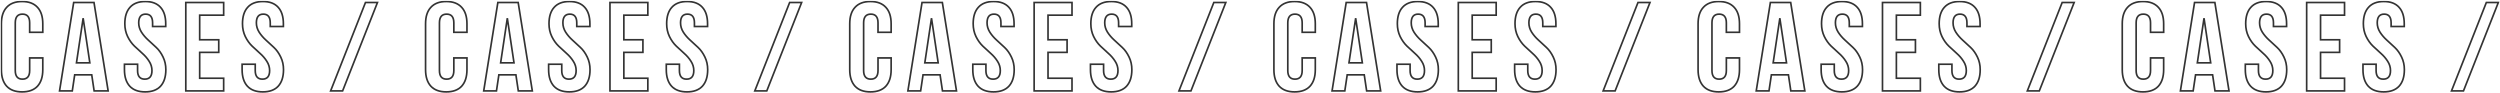 <?xml version="1.0" encoding="UTF-8"?> <svg xmlns="http://www.w3.org/2000/svg" width="2971" height="111" viewBox="0 0 2971 111" fill="none"><mask id="path-1-outside-1_7832_1372" maskUnits="userSpaceOnUse" x="0.65" y="0.8" width="2970" height="110" fill="black"><rect fill="white" x="0.65" y="0.8" width="2970" height="110"></rect><path d="M35.25 68.85H50.85V82.8C50.85 91.3 48.75 97.85 44.55 102.45C40.35 106.95 34.25 109.2 26.25 109.2C18.25 109.2 12.15 106.95 7.95 102.45C3.75 97.85 1.65 91.3 1.65 82.8V28.2C1.65 19.7 3.75 13.2 7.95 8.7C12.15 4.1 18.25 1.8 26.25 1.8C34.25 1.8 40.35 4.1 44.55 8.7C48.75 13.2 50.85 19.7 50.85 28.2V38.4H35.25V27.15C35.25 20.25 32.4 16.8 26.7 16.8C21 16.8 18.15 20.25 18.15 27.15V83.85C18.15 90.65 21 94.05 26.7 94.05C32.4 94.05 35.25 90.65 35.25 83.85V68.85ZM111.711 3L128.511 108H111.861L109.011 88.95H88.761L85.911 108H70.761L87.561 3H111.711ZM98.811 21.6L90.861 74.7H106.761L98.811 21.6ZM148.345 28.2C148.345 19.7 150.395 13.2 154.495 8.7C158.595 4.1 164.645 1.8 172.645 1.8C180.645 1.8 186.695 4.1 190.795 8.7C194.895 13.2 196.945 19.7 196.945 28.2V31.5H181.345V27.15C181.345 20.25 178.595 16.8 173.095 16.8C167.595 16.8 164.845 20.25 164.845 27.15C164.845 31.05 165.945 34.75 168.145 38.25C170.345 41.65 172.995 44.75 176.095 47.55C179.295 50.35 182.495 53.3 185.695 56.4C188.895 59.4 191.595 63.2 193.795 67.8C195.995 72.3 197.095 77.3 197.095 82.8C197.095 91.3 194.995 97.85 190.795 102.45C186.595 106.95 180.495 109.2 172.495 109.2C164.495 109.2 158.395 106.95 154.195 102.45C149.995 97.85 147.895 91.3 147.895 82.8V76.35H163.495V83.85C163.495 90.65 166.345 94.05 172.045 94.05C177.745 94.05 180.595 90.65 180.595 83.85C180.595 79.95 179.495 76.3 177.295 72.9C175.095 69.4 172.395 66.25 169.195 63.45C166.095 60.65 162.945 57.75 159.745 54.75C156.545 51.65 153.845 47.85 151.645 43.35C149.445 38.75 148.345 33.7 148.345 28.2ZM237.299 18V47.25H259.949V62.25H237.299V93H265.799V108H220.799V3H265.799V18H237.299ZM288.173 28.2C288.173 19.7 290.223 13.2 294.323 8.7C298.423 4.1 304.473 1.8 312.473 1.8C320.473 1.8 326.523 4.1 330.623 8.7C334.723 13.2 336.773 19.7 336.773 28.2V31.5H321.173V27.15C321.173 20.25 318.423 16.8 312.923 16.8C307.423 16.8 304.673 20.25 304.673 27.15C304.673 31.05 305.773 34.75 307.973 38.25C310.173 41.65 312.823 44.75 315.923 47.55C319.123 50.35 322.323 53.3 325.523 56.4C328.723 59.4 331.423 63.2 333.623 67.8C335.823 72.3 336.923 77.3 336.923 82.8C336.923 91.3 334.823 97.85 330.623 102.45C326.423 106.95 320.323 109.2 312.323 109.2C304.323 109.2 298.223 106.95 294.023 102.45C289.823 97.85 287.723 91.3 287.723 82.8V76.35H303.323V83.85C303.323 90.65 306.173 94.05 311.873 94.05C317.573 94.05 320.423 90.65 320.423 83.85C320.423 79.95 319.323 76.3 317.123 72.9C314.923 69.4 312.223 66.25 309.023 63.45C305.923 60.65 302.773 57.75 299.573 54.75C296.373 51.65 293.673 47.85 291.473 43.35C289.273 38.75 288.173 33.7 288.173 28.2ZM392.918 108L434.318 3H448.568L407.168 108H392.918ZM539.338 68.85H554.938V82.8C554.938 91.3 552.838 97.85 548.638 102.45C544.438 106.95 538.338 109.2 530.338 109.2C522.338 109.2 516.238 106.95 512.038 102.45C507.838 97.85 505.738 91.3 505.738 82.8V28.2C505.738 19.7 507.838 13.2 512.038 8.7C516.238 4.1 522.338 1.8 530.338 1.8C538.338 1.8 544.438 4.1 548.638 8.7C552.838 13.2 554.938 19.7 554.938 28.2V38.4H539.338V27.15C539.338 20.25 536.488 16.8 530.788 16.8C525.088 16.8 522.238 20.25 522.238 27.15V83.85C522.238 90.65 525.088 94.05 530.788 94.05C536.488 94.05 539.338 90.65 539.338 83.85V68.85ZM615.799 3L632.599 108H615.949L613.099 88.95H592.849L589.999 108H574.849L591.649 3H615.799ZM602.899 21.6L594.949 74.7H610.849L602.899 21.6ZM652.433 28.2C652.433 19.7 654.483 13.2 658.583 8.7C662.683 4.1 668.733 1.8 676.733 1.8C684.733 1.8 690.783 4.1 694.883 8.7C698.983 13.2 701.033 19.7 701.033 28.2V31.5H685.433V27.15C685.433 20.25 682.683 16.8 677.183 16.8C671.683 16.8 668.933 20.25 668.933 27.15C668.933 31.05 670.033 34.75 672.233 38.25C674.433 41.65 677.083 44.75 680.183 47.55C683.383 50.35 686.583 53.3 689.783 56.4C692.983 59.4 695.683 63.2 697.883 67.8C700.083 72.3 701.183 77.3 701.183 82.8C701.183 91.3 699.083 97.85 694.883 102.45C690.683 106.95 684.583 109.2 676.583 109.2C668.583 109.2 662.483 106.95 658.283 102.45C654.083 97.85 651.983 91.3 651.983 82.8V76.35H667.583V83.85C667.583 90.65 670.433 94.05 676.133 94.05C681.833 94.05 684.683 90.65 684.683 83.85C684.683 79.95 683.583 76.3 681.383 72.9C679.183 69.4 676.483 66.25 673.283 63.45C670.183 60.65 667.033 57.75 663.833 54.75C660.633 51.65 657.933 47.85 655.733 43.35C653.533 38.75 652.433 33.7 652.433 28.2ZM741.387 18V47.25H764.037V62.25H741.387V93H769.887V108H724.887V3H769.887V18H741.387ZM792.261 28.2C792.261 19.7 794.311 13.2 798.411 8.7C802.511 4.1 808.561 1.8 816.561 1.8C824.561 1.8 830.611 4.1 834.711 8.7C838.811 13.2 840.861 19.7 840.861 28.2V31.5H825.261V27.15C825.261 20.25 822.511 16.8 817.011 16.8C811.511 16.8 808.761 20.25 808.761 27.15C808.761 31.05 809.861 34.75 812.061 38.25C814.261 41.65 816.911 44.75 820.011 47.55C823.211 50.35 826.411 53.3 829.611 56.4C832.811 59.4 835.511 63.2 837.711 67.8C839.911 72.3 841.011 77.3 841.011 82.8C841.011 91.3 838.911 97.85 834.711 102.45C830.511 106.95 824.411 109.2 816.411 109.2C808.411 109.2 802.311 106.95 798.111 102.45C793.911 97.85 791.811 91.3 791.811 82.8V76.35H807.411V83.85C807.411 90.65 810.261 94.05 815.961 94.05C821.661 94.05 824.511 90.65 824.511 83.85C824.511 79.95 823.411 76.3 821.211 72.9C819.011 69.4 816.311 66.25 813.111 63.45C810.011 60.65 806.861 57.75 803.661 54.75C800.461 51.65 797.761 47.85 795.561 43.35C793.361 38.75 792.261 33.7 792.261 28.2ZM897.006 108L938.406 3H952.656L911.256 108H897.006ZM1043.43 68.85H1059.03V82.8C1059.03 91.3 1056.93 97.85 1052.73 102.45C1048.53 106.95 1042.43 109.2 1034.43 109.2C1026.43 109.2 1020.33 106.95 1016.13 102.45C1011.93 97.85 1009.83 91.3 1009.83 82.8V28.2C1009.83 19.7 1011.93 13.2 1016.13 8.7C1020.33 4.1 1026.43 1.8 1034.43 1.8C1042.43 1.8 1048.53 4.1 1052.73 8.7C1056.93 13.2 1059.03 19.7 1059.03 28.2V38.4H1043.43V27.15C1043.43 20.25 1040.58 16.8 1034.88 16.8C1029.18 16.8 1026.33 20.25 1026.33 27.15V83.85C1026.33 90.65 1029.18 94.05 1034.88 94.05C1040.58 94.05 1043.43 90.65 1043.43 83.85V68.85ZM1119.89 3L1136.69 108H1120.04L1117.19 88.95H1096.94L1094.09 108H1078.94L1095.74 3H1119.89ZM1106.99 21.6L1099.04 74.7H1114.94L1106.99 21.6ZM1156.52 28.2C1156.52 19.7 1158.57 13.2 1162.67 8.7C1166.77 4.1 1172.82 1.8 1180.82 1.8C1188.82 1.8 1194.87 4.1 1198.97 8.7C1203.07 13.2 1205.12 19.7 1205.12 28.2V31.5H1189.52V27.15C1189.52 20.25 1186.77 16.8 1181.27 16.8C1175.77 16.8 1173.02 20.25 1173.02 27.15C1173.02 31.05 1174.12 34.75 1176.32 38.25C1178.52 41.65 1181.17 44.75 1184.27 47.55C1187.47 50.35 1190.67 53.3 1193.87 56.4C1197.07 59.4 1199.77 63.2 1201.97 67.8C1204.17 72.3 1205.27 77.3 1205.27 82.8C1205.27 91.3 1203.17 97.85 1198.97 102.45C1194.77 106.95 1188.67 109.2 1180.67 109.2C1172.67 109.2 1166.57 106.95 1162.37 102.45C1158.17 97.85 1156.07 91.3 1156.07 82.8V76.35H1171.67V83.85C1171.67 90.65 1174.52 94.05 1180.22 94.05C1185.92 94.05 1188.77 90.65 1188.77 83.85C1188.77 79.95 1187.67 76.3 1185.47 72.9C1183.27 69.4 1180.57 66.25 1177.37 63.45C1174.27 60.65 1171.12 57.75 1167.92 54.75C1164.72 51.65 1162.02 47.85 1159.82 43.35C1157.62 38.75 1156.52 33.7 1156.52 28.2ZM1245.47 18V47.25H1268.12V62.25H1245.47V93H1273.97V108H1228.97V3H1273.97V18H1245.47ZM1296.35 28.2C1296.35 19.7 1298.4 13.2 1302.5 8.7C1306.6 4.1 1312.65 1.8 1320.65 1.8C1328.65 1.8 1334.7 4.1 1338.8 8.7C1342.9 13.2 1344.95 19.7 1344.95 28.2V31.5H1329.35V27.15C1329.35 20.25 1326.6 16.8 1321.1 16.8C1315.6 16.8 1312.85 20.25 1312.85 27.15C1312.85 31.05 1313.95 34.75 1316.15 38.25C1318.35 41.65 1321 44.75 1324.1 47.55C1327.3 50.35 1330.5 53.3 1333.7 56.4C1336.9 59.4 1339.6 63.2 1341.8 67.8C1344 72.3 1345.1 77.3 1345.1 82.8C1345.1 91.3 1343 97.85 1338.8 102.45C1334.6 106.95 1328.5 109.2 1320.5 109.2C1312.5 109.2 1306.4 106.95 1302.2 102.45C1298 97.85 1295.9 91.3 1295.9 82.8V76.35H1311.5V83.85C1311.5 90.65 1314.35 94.05 1320.05 94.05C1325.75 94.05 1328.6 90.65 1328.6 83.85C1328.6 79.95 1327.5 76.3 1325.3 72.9C1323.1 69.4 1320.4 66.25 1317.2 63.45C1314.1 60.65 1310.95 57.75 1307.75 54.75C1304.55 51.65 1301.85 47.85 1299.65 43.35C1297.45 38.75 1296.35 33.7 1296.35 28.2ZM1401.09 108L1442.49 3H1456.74L1415.34 108H1401.09ZM1547.51 68.85H1563.11V82.8C1563.11 91.3 1561.01 97.85 1556.81 102.45C1552.61 106.95 1546.51 109.2 1538.51 109.2C1530.51 109.2 1524.41 106.95 1520.21 102.45C1516.01 97.85 1513.91 91.3 1513.91 82.8V28.2C1513.91 19.7 1516.01 13.2 1520.21 8.7C1524.41 4.1 1530.51 1.8 1538.51 1.8C1546.51 1.8 1552.61 4.1 1556.81 8.7C1561.01 13.2 1563.11 19.7 1563.11 28.2V38.4H1547.51V27.15C1547.51 20.25 1544.66 16.8 1538.96 16.8C1533.26 16.8 1530.41 20.25 1530.41 27.15V83.85C1530.41 90.65 1533.26 94.05 1538.96 94.05C1544.66 94.05 1547.51 90.65 1547.51 83.85V68.85ZM1623.97 3L1640.77 108H1624.12L1621.27 88.95H1601.02L1598.17 108H1583.02L1599.82 3H1623.97ZM1611.07 21.6L1603.12 74.7H1619.02L1611.07 21.6ZM1660.61 28.2C1660.61 19.7 1662.66 13.2 1666.76 8.7C1670.86 4.1 1676.91 1.8 1684.91 1.8C1692.91 1.8 1698.96 4.1 1703.06 8.7C1707.16 13.2 1709.21 19.7 1709.21 28.2V31.5H1693.61V27.15C1693.61 20.25 1690.86 16.8 1685.36 16.8C1679.86 16.8 1677.11 20.25 1677.11 27.15C1677.11 31.05 1678.21 34.75 1680.41 38.25C1682.61 41.65 1685.26 44.75 1688.36 47.55C1691.56 50.35 1694.76 53.3 1697.96 56.4C1701.16 59.4 1703.86 63.2 1706.06 67.8C1708.26 72.3 1709.36 77.3 1709.36 82.8C1709.36 91.3 1707.26 97.85 1703.06 102.45C1698.86 106.95 1692.76 109.2 1684.76 109.2C1676.76 109.2 1670.66 106.95 1666.46 102.45C1662.26 97.85 1660.16 91.3 1660.16 82.8V76.35H1675.76V83.85C1675.76 90.65 1678.61 94.05 1684.31 94.05C1690.01 94.05 1692.86 90.65 1692.86 83.85C1692.86 79.95 1691.76 76.3 1689.56 72.9C1687.36 69.4 1684.66 66.25 1681.46 63.45C1678.36 60.65 1675.21 57.75 1672.01 54.75C1668.81 51.65 1666.11 47.85 1663.91 43.35C1661.71 38.75 1660.61 33.7 1660.61 28.2ZM1749.56 18V47.25H1772.21V62.25H1749.56V93H1778.06V108H1733.06V3H1778.06V18H1749.56ZM1800.44 28.2C1800.44 19.7 1802.49 13.2 1806.59 8.7C1810.69 4.1 1816.74 1.8 1824.74 1.8C1832.74 1.8 1838.79 4.1 1842.89 8.7C1846.99 13.2 1849.04 19.7 1849.04 28.2V31.5H1833.44V27.15C1833.44 20.25 1830.69 16.8 1825.19 16.8C1819.69 16.8 1816.94 20.25 1816.94 27.15C1816.94 31.05 1818.04 34.75 1820.24 38.25C1822.44 41.65 1825.09 44.75 1828.19 47.55C1831.39 50.35 1834.59 53.3 1837.79 56.4C1840.99 59.4 1843.69 63.2 1845.89 67.8C1848.09 72.3 1849.19 77.3 1849.19 82.8C1849.19 91.3 1847.09 97.85 1842.89 102.45C1838.69 106.95 1832.59 109.2 1824.59 109.2C1816.59 109.2 1810.49 106.95 1806.29 102.45C1802.09 97.85 1799.99 91.3 1799.99 82.8V76.35H1815.59V83.85C1815.59 90.65 1818.44 94.05 1824.14 94.05C1829.84 94.05 1832.69 90.65 1832.69 83.85C1832.69 79.95 1831.59 76.3 1829.39 72.9C1827.19 69.4 1824.49 66.25 1821.29 63.45C1818.19 60.65 1815.04 57.75 1811.84 54.75C1808.64 51.65 1805.94 47.85 1803.74 43.35C1801.54 38.75 1800.44 33.7 1800.44 28.2ZM1905.18 108L1946.58 3H1960.83L1919.43 108H1905.18ZM2051.6 68.85H2067.2V82.8C2067.2 91.3 2065.1 97.85 2060.9 102.45C2056.7 106.95 2050.6 109.2 2042.6 109.2C2034.6 109.2 2028.5 106.95 2024.3 102.45C2020.1 97.85 2018 91.3 2018 82.8V28.2C2018 19.7 2020.1 13.2 2024.3 8.7C2028.5 4.1 2034.6 1.8 2042.6 1.8C2050.6 1.8 2056.7 4.1 2060.9 8.7C2065.1 13.2 2067.2 19.7 2067.2 28.2V38.4H2051.6V27.15C2051.6 20.25 2048.75 16.8 2043.05 16.8C2037.35 16.8 2034.5 20.25 2034.5 27.15V83.85C2034.5 90.65 2037.35 94.05 2043.05 94.05C2048.75 94.05 2051.6 90.65 2051.6 83.85V68.85ZM2128.06 3L2144.86 108H2128.21L2125.36 88.95H2105.11L2102.26 108H2087.11L2103.91 3H2128.06ZM2115.16 21.6L2107.21 74.7H2123.11L2115.16 21.6ZM2164.7 28.2C2164.7 19.7 2166.75 13.2 2170.85 8.7C2174.95 4.1 2181 1.8 2189 1.8C2197 1.8 2203.05 4.1 2207.15 8.7C2211.25 13.2 2213.3 19.7 2213.3 28.2V31.5H2197.7V27.15C2197.7 20.25 2194.95 16.8 2189.45 16.8C2183.95 16.8 2181.2 20.25 2181.2 27.15C2181.2 31.05 2182.3 34.75 2184.5 38.25C2186.7 41.65 2189.35 44.75 2192.45 47.55C2195.65 50.35 2198.85 53.3 2202.05 56.4C2205.25 59.4 2207.95 63.2 2210.15 67.8C2212.35 72.3 2213.45 77.3 2213.45 82.8C2213.45 91.3 2211.35 97.85 2207.15 102.45C2202.95 106.95 2196.85 109.2 2188.85 109.2C2180.85 109.2 2174.75 106.95 2170.55 102.45C2166.35 97.85 2164.25 91.3 2164.25 82.8V76.35H2179.85V83.85C2179.85 90.65 2182.7 94.05 2188.4 94.05C2194.1 94.05 2196.95 90.65 2196.95 83.85C2196.95 79.95 2195.85 76.3 2193.65 72.9C2191.45 69.4 2188.75 66.25 2185.55 63.45C2182.45 60.65 2179.3 57.75 2176.1 54.75C2172.9 51.65 2170.2 47.85 2168 43.35C2165.8 38.75 2164.7 33.7 2164.7 28.2ZM2253.65 18V47.25H2276.3V62.25H2253.65V93H2282.15V108H2237.15V3H2282.15V18H2253.65ZM2304.52 28.2C2304.52 19.7 2306.57 13.2 2310.67 8.7C2314.77 4.1 2320.82 1.8 2328.82 1.8C2336.82 1.8 2342.87 4.1 2346.97 8.7C2351.07 13.2 2353.12 19.7 2353.12 28.2V31.5H2337.52V27.15C2337.52 20.25 2334.77 16.8 2329.27 16.8C2323.77 16.8 2321.02 20.25 2321.02 27.15C2321.02 31.05 2322.12 34.75 2324.32 38.25C2326.52 41.65 2329.17 44.75 2332.27 47.55C2335.47 50.35 2338.68 53.3 2341.88 56.4C2345.08 59.4 2347.77 63.2 2349.97 67.8C2352.17 72.3 2353.27 77.3 2353.27 82.8C2353.27 91.3 2351.17 97.85 2346.97 102.45C2342.77 106.95 2336.67 109.2 2328.67 109.2C2320.67 109.2 2314.58 106.95 2310.38 102.45C2306.17 97.85 2304.07 91.3 2304.07 82.8V76.35H2319.67V83.85C2319.67 90.65 2322.52 94.05 2328.22 94.05C2333.92 94.05 2336.77 90.65 2336.77 83.85C2336.77 79.95 2335.67 76.3 2333.47 72.9C2331.27 69.4 2328.58 66.25 2325.38 63.45C2322.27 60.65 2319.12 57.75 2315.92 54.75C2312.72 51.65 2310.02 47.85 2307.82 43.35C2305.62 38.75 2304.52 33.7 2304.52 28.2ZM2409.27 108L2450.67 3H2464.92L2423.52 108H2409.27ZM2555.69 68.85H2571.29V82.8C2571.29 91.3 2569.19 97.85 2564.99 102.45C2560.79 106.95 2554.69 109.2 2546.69 109.2C2538.69 109.2 2532.59 106.95 2528.39 102.45C2524.19 97.85 2522.09 91.3 2522.09 82.8V28.2C2522.09 19.7 2524.19 13.2 2528.39 8.7C2532.59 4.1 2538.69 1.8 2546.69 1.8C2554.69 1.8 2560.79 4.1 2564.99 8.7C2569.19 13.2 2571.29 19.7 2571.29 28.2V38.4H2555.69V27.15C2555.69 20.25 2552.84 16.8 2547.14 16.8C2541.44 16.8 2538.59 20.25 2538.59 27.15V83.85C2538.59 90.65 2541.44 94.05 2547.14 94.05C2552.84 94.05 2555.69 90.65 2555.69 83.85V68.85ZM2632.15 3L2648.95 108H2632.3L2629.45 88.95H2609.2L2606.35 108H2591.2L2608 3H2632.15ZM2619.25 21.6L2611.3 74.7H2627.2L2619.25 21.6ZM2668.78 28.2C2668.78 19.7 2670.83 13.2 2674.93 8.7C2679.03 4.1 2685.08 1.8 2693.08 1.8C2701.08 1.8 2707.13 4.1 2711.23 8.7C2715.33 13.2 2717.38 19.7 2717.38 28.2V31.5H2701.78V27.15C2701.78 20.25 2699.03 16.8 2693.53 16.8C2688.03 16.8 2685.28 20.25 2685.28 27.15C2685.28 31.05 2686.38 34.75 2688.58 38.25C2690.78 41.65 2693.43 44.75 2696.53 47.55C2699.73 50.35 2702.93 53.3 2706.13 56.4C2709.33 59.4 2712.03 63.2 2714.23 67.8C2716.43 72.3 2717.53 77.3 2717.53 82.8C2717.53 91.3 2715.43 97.85 2711.23 102.45C2707.03 106.95 2700.93 109.2 2692.93 109.2C2684.93 109.2 2678.83 106.95 2674.63 102.45C2670.43 97.85 2668.33 91.3 2668.33 82.8V76.35H2683.93V83.85C2683.93 90.65 2686.78 94.05 2692.48 94.05C2698.18 94.05 2701.03 90.65 2701.03 83.85C2701.03 79.95 2699.93 76.3 2697.73 72.9C2695.53 69.4 2692.83 66.25 2689.63 63.45C2686.53 60.65 2683.38 57.75 2680.18 54.75C2676.98 51.65 2674.28 47.85 2672.08 43.35C2669.88 38.75 2668.78 33.7 2668.78 28.2ZM2757.74 18V47.25H2780.39V62.25H2757.74V93H2786.24V108H2741.24V3H2786.24V18H2757.74ZM2808.61 28.2C2808.61 19.7 2810.66 13.2 2814.76 8.7C2818.86 4.1 2824.91 1.8 2832.91 1.8C2840.91 1.8 2846.96 4.1 2851.06 8.7C2855.16 13.2 2857.21 19.7 2857.21 28.2V31.5H2841.61V27.15C2841.61 20.25 2838.86 16.8 2833.36 16.8C2827.86 16.8 2825.11 20.25 2825.11 27.15C2825.11 31.05 2826.21 34.75 2828.41 38.25C2830.61 41.65 2833.26 44.75 2836.36 47.55C2839.56 50.35 2842.76 53.3 2845.96 56.4C2849.16 59.4 2851.86 63.2 2854.06 67.8C2856.26 72.3 2857.36 77.3 2857.36 82.8C2857.36 91.3 2855.26 97.85 2851.06 102.45C2846.86 106.95 2840.76 109.2 2832.76 109.2C2824.76 109.2 2818.66 106.95 2814.46 102.45C2810.26 97.85 2808.16 91.3 2808.16 82.8V76.35H2823.76V83.85C2823.76 90.65 2826.61 94.05 2832.31 94.05C2838.01 94.05 2840.86 90.65 2840.86 83.85C2840.86 79.95 2839.76 76.3 2837.56 72.9C2835.36 69.4 2832.66 66.25 2829.46 63.45C2826.36 60.65 2823.21 57.75 2820.01 54.75C2816.81 51.65 2814.11 47.85 2811.91 43.35C2809.71 38.75 2808.61 33.7 2808.61 28.2ZM2913.36 108L2954.76 3H2969.01L2927.61 108H2913.36Z"></path></mask><path d="M35.25 68.85H50.85V82.8C50.85 91.3 48.75 97.85 44.55 102.45C40.35 106.95 34.25 109.2 26.25 109.2C18.25 109.2 12.15 106.95 7.95 102.45C3.75 97.85 1.65 91.3 1.65 82.8V28.2C1.65 19.7 3.75 13.2 7.95 8.7C12.15 4.1 18.25 1.8 26.25 1.8C34.25 1.8 40.35 4.1 44.55 8.7C48.75 13.2 50.85 19.7 50.85 28.2V38.4H35.25V27.15C35.25 20.25 32.4 16.8 26.7 16.8C21 16.8 18.15 20.25 18.15 27.15V83.85C18.15 90.65 21 94.05 26.7 94.05C32.4 94.05 35.25 90.65 35.25 83.85V68.85ZM111.711 3L128.511 108H111.861L109.011 88.95H88.761L85.911 108H70.761L87.561 3H111.711ZM98.811 21.6L90.861 74.7H106.761L98.811 21.6ZM148.345 28.2C148.345 19.7 150.395 13.2 154.495 8.7C158.595 4.1 164.645 1.8 172.645 1.8C180.645 1.8 186.695 4.1 190.795 8.7C194.895 13.2 196.945 19.7 196.945 28.2V31.5H181.345V27.15C181.345 20.25 178.595 16.8 173.095 16.8C167.595 16.8 164.845 20.25 164.845 27.15C164.845 31.05 165.945 34.75 168.145 38.25C170.345 41.65 172.995 44.75 176.095 47.55C179.295 50.35 182.495 53.3 185.695 56.4C188.895 59.4 191.595 63.2 193.795 67.8C195.995 72.3 197.095 77.3 197.095 82.8C197.095 91.3 194.995 97.85 190.795 102.45C186.595 106.95 180.495 109.2 172.495 109.2C164.495 109.2 158.395 106.95 154.195 102.45C149.995 97.85 147.895 91.3 147.895 82.8V76.35H163.495V83.85C163.495 90.65 166.345 94.05 172.045 94.05C177.745 94.05 180.595 90.65 180.595 83.85C180.595 79.95 179.495 76.3 177.295 72.9C175.095 69.4 172.395 66.25 169.195 63.45C166.095 60.65 162.945 57.75 159.745 54.75C156.545 51.65 153.845 47.85 151.645 43.35C149.445 38.75 148.345 33.7 148.345 28.2ZM237.299 18V47.25H259.949V62.25H237.299V93H265.799V108H220.799V3H265.799V18H237.299ZM288.173 28.2C288.173 19.7 290.223 13.2 294.323 8.7C298.423 4.1 304.473 1.8 312.473 1.8C320.473 1.8 326.523 4.1 330.623 8.7C334.723 13.2 336.773 19.7 336.773 28.2V31.5H321.173V27.15C321.173 20.25 318.423 16.8 312.923 16.8C307.423 16.8 304.673 20.25 304.673 27.15C304.673 31.05 305.773 34.75 307.973 38.25C310.173 41.65 312.823 44.75 315.923 47.55C319.123 50.35 322.323 53.3 325.523 56.4C328.723 59.4 331.423 63.2 333.623 67.8C335.823 72.3 336.923 77.3 336.923 82.8C336.923 91.3 334.823 97.85 330.623 102.45C326.423 106.95 320.323 109.2 312.323 109.2C304.323 109.2 298.223 106.95 294.023 102.45C289.823 97.85 287.723 91.3 287.723 82.8V76.35H303.323V83.85C303.323 90.65 306.173 94.05 311.873 94.05C317.573 94.05 320.423 90.65 320.423 83.85C320.423 79.95 319.323 76.3 317.123 72.9C314.923 69.4 312.223 66.25 309.023 63.45C305.923 60.65 302.773 57.75 299.573 54.75C296.373 51.65 293.673 47.85 291.473 43.35C289.273 38.75 288.173 33.7 288.173 28.2ZM392.918 108L434.318 3H448.568L407.168 108H392.918ZM539.338 68.85H554.938V82.8C554.938 91.3 552.838 97.85 548.638 102.45C544.438 106.95 538.338 109.2 530.338 109.2C522.338 109.2 516.238 106.95 512.038 102.45C507.838 97.85 505.738 91.3 505.738 82.8V28.2C505.738 19.7 507.838 13.2 512.038 8.7C516.238 4.1 522.338 1.8 530.338 1.8C538.338 1.8 544.438 4.1 548.638 8.7C552.838 13.2 554.938 19.7 554.938 28.2V38.4H539.338V27.15C539.338 20.25 536.488 16.8 530.788 16.8C525.088 16.8 522.238 20.25 522.238 27.15V83.85C522.238 90.65 525.088 94.05 530.788 94.05C536.488 94.05 539.338 90.65 539.338 83.85V68.85ZM615.799 3L632.599 108H615.949L613.099 88.95H592.849L589.999 108H574.849L591.649 3H615.799ZM602.899 21.6L594.949 74.7H610.849L602.899 21.6ZM652.433 28.2C652.433 19.7 654.483 13.2 658.583 8.7C662.683 4.1 668.733 1.8 676.733 1.8C684.733 1.8 690.783 4.1 694.883 8.7C698.983 13.2 701.033 19.7 701.033 28.2V31.5H685.433V27.15C685.433 20.25 682.683 16.8 677.183 16.8C671.683 16.8 668.933 20.25 668.933 27.15C668.933 31.05 670.033 34.75 672.233 38.25C674.433 41.65 677.083 44.75 680.183 47.55C683.383 50.35 686.583 53.3 689.783 56.4C692.983 59.4 695.683 63.2 697.883 67.8C700.083 72.3 701.183 77.3 701.183 82.8C701.183 91.3 699.083 97.85 694.883 102.45C690.683 106.95 684.583 109.2 676.583 109.2C668.583 109.2 662.483 106.95 658.283 102.45C654.083 97.85 651.983 91.3 651.983 82.8V76.35H667.583V83.85C667.583 90.65 670.433 94.05 676.133 94.05C681.833 94.05 684.683 90.65 684.683 83.85C684.683 79.95 683.583 76.3 681.383 72.9C679.183 69.4 676.483 66.25 673.283 63.45C670.183 60.65 667.033 57.75 663.833 54.75C660.633 51.65 657.933 47.85 655.733 43.35C653.533 38.75 652.433 33.7 652.433 28.2ZM741.387 18V47.25H764.037V62.25H741.387V93H769.887V108H724.887V3H769.887V18H741.387ZM792.261 28.2C792.261 19.7 794.311 13.2 798.411 8.7C802.511 4.1 808.561 1.8 816.561 1.8C824.561 1.8 830.611 4.1 834.711 8.7C838.811 13.2 840.861 19.7 840.861 28.2V31.5H825.261V27.15C825.261 20.25 822.511 16.8 817.011 16.8C811.511 16.8 808.761 20.25 808.761 27.15C808.761 31.05 809.861 34.75 812.061 38.25C814.261 41.65 816.911 44.75 820.011 47.55C823.211 50.35 826.411 53.3 829.611 56.4C832.811 59.4 835.511 63.2 837.711 67.8C839.911 72.3 841.011 77.3 841.011 82.8C841.011 91.3 838.911 97.85 834.711 102.45C830.511 106.95 824.411 109.2 816.411 109.2C808.411 109.2 802.311 106.95 798.111 102.45C793.911 97.85 791.811 91.3 791.811 82.8V76.35H807.411V83.85C807.411 90.65 810.261 94.05 815.961 94.05C821.661 94.05 824.511 90.65 824.511 83.85C824.511 79.95 823.411 76.3 821.211 72.9C819.011 69.4 816.311 66.25 813.111 63.45C810.011 60.65 806.861 57.75 803.661 54.75C800.461 51.65 797.761 47.85 795.561 43.35C793.361 38.75 792.261 33.7 792.261 28.2ZM897.006 108L938.406 3H952.656L911.256 108H897.006ZM1043.43 68.85H1059.03V82.8C1059.03 91.3 1056.93 97.85 1052.73 102.45C1048.53 106.95 1042.43 109.2 1034.43 109.2C1026.43 109.2 1020.33 106.95 1016.13 102.45C1011.93 97.85 1009.83 91.3 1009.83 82.8V28.2C1009.83 19.7 1011.93 13.2 1016.13 8.7C1020.33 4.1 1026.43 1.8 1034.43 1.8C1042.43 1.8 1048.53 4.1 1052.73 8.7C1056.93 13.2 1059.03 19.7 1059.03 28.2V38.4H1043.43V27.15C1043.43 20.25 1040.58 16.8 1034.88 16.8C1029.18 16.8 1026.33 20.25 1026.33 27.15V83.85C1026.33 90.65 1029.18 94.05 1034.88 94.05C1040.58 94.05 1043.43 90.65 1043.43 83.85V68.85ZM1119.89 3L1136.69 108H1120.04L1117.19 88.95H1096.94L1094.09 108H1078.94L1095.74 3H1119.89ZM1106.99 21.6L1099.04 74.7H1114.94L1106.99 21.6ZM1156.52 28.2C1156.52 19.7 1158.57 13.2 1162.67 8.7C1166.77 4.1 1172.82 1.8 1180.82 1.8C1188.82 1.8 1194.87 4.1 1198.97 8.7C1203.07 13.2 1205.12 19.7 1205.12 28.2V31.5H1189.52V27.15C1189.52 20.25 1186.77 16.8 1181.27 16.8C1175.77 16.8 1173.02 20.25 1173.02 27.15C1173.02 31.05 1174.12 34.75 1176.32 38.25C1178.52 41.65 1181.17 44.75 1184.27 47.55C1187.47 50.35 1190.67 53.3 1193.87 56.4C1197.07 59.4 1199.77 63.2 1201.97 67.8C1204.17 72.3 1205.27 77.3 1205.27 82.8C1205.27 91.3 1203.17 97.85 1198.97 102.45C1194.77 106.95 1188.67 109.2 1180.67 109.2C1172.67 109.2 1166.57 106.95 1162.37 102.45C1158.17 97.85 1156.07 91.3 1156.07 82.8V76.35H1171.67V83.85C1171.67 90.65 1174.52 94.05 1180.22 94.05C1185.92 94.05 1188.77 90.65 1188.77 83.85C1188.77 79.95 1187.67 76.3 1185.47 72.9C1183.27 69.4 1180.57 66.25 1177.37 63.45C1174.27 60.65 1171.12 57.75 1167.92 54.75C1164.72 51.65 1162.02 47.85 1159.82 43.35C1157.62 38.75 1156.52 33.7 1156.52 28.2ZM1245.47 18V47.25H1268.12V62.25H1245.47V93H1273.97V108H1228.97V3H1273.97V18H1245.47ZM1296.35 28.2C1296.35 19.7 1298.4 13.2 1302.5 8.7C1306.6 4.1 1312.65 1.8 1320.65 1.8C1328.65 1.8 1334.7 4.1 1338.8 8.7C1342.9 13.2 1344.95 19.7 1344.95 28.2V31.5H1329.35V27.15C1329.35 20.25 1326.6 16.8 1321.1 16.8C1315.6 16.8 1312.85 20.25 1312.85 27.15C1312.85 31.05 1313.95 34.75 1316.15 38.25C1318.35 41.65 1321 44.75 1324.1 47.55C1327.3 50.35 1330.5 53.3 1333.7 56.4C1336.9 59.4 1339.6 63.2 1341.8 67.8C1344 72.3 1345.1 77.3 1345.1 82.8C1345.1 91.3 1343 97.85 1338.8 102.45C1334.6 106.95 1328.5 109.2 1320.5 109.2C1312.5 109.2 1306.4 106.95 1302.2 102.45C1298 97.85 1295.9 91.3 1295.9 82.8V76.35H1311.5V83.85C1311.5 90.65 1314.35 94.05 1320.05 94.05C1325.75 94.05 1328.6 90.65 1328.6 83.85C1328.6 79.95 1327.5 76.3 1325.3 72.9C1323.1 69.4 1320.4 66.25 1317.2 63.45C1314.1 60.65 1310.95 57.75 1307.75 54.75C1304.55 51.65 1301.85 47.85 1299.65 43.35C1297.45 38.75 1296.35 33.7 1296.35 28.2ZM1401.09 108L1442.49 3H1456.74L1415.34 108H1401.09ZM1547.51 68.85H1563.11V82.8C1563.11 91.3 1561.01 97.85 1556.81 102.45C1552.61 106.95 1546.51 109.2 1538.51 109.2C1530.51 109.2 1524.41 106.95 1520.21 102.45C1516.01 97.85 1513.91 91.3 1513.91 82.8V28.2C1513.91 19.7 1516.01 13.2 1520.21 8.7C1524.41 4.1 1530.51 1.8 1538.51 1.8C1546.51 1.8 1552.61 4.1 1556.81 8.7C1561.01 13.2 1563.11 19.7 1563.11 28.2V38.4H1547.51V27.15C1547.51 20.25 1544.66 16.8 1538.96 16.8C1533.26 16.8 1530.41 20.25 1530.41 27.15V83.85C1530.41 90.65 1533.26 94.05 1538.96 94.05C1544.66 94.05 1547.51 90.65 1547.51 83.85V68.85ZM1623.97 3L1640.77 108H1624.12L1621.27 88.95H1601.02L1598.17 108H1583.02L1599.82 3H1623.97ZM1611.07 21.6L1603.12 74.7H1619.02L1611.07 21.6ZM1660.61 28.2C1660.61 19.7 1662.66 13.2 1666.76 8.7C1670.86 4.1 1676.91 1.8 1684.91 1.8C1692.91 1.8 1698.96 4.1 1703.06 8.7C1707.16 13.2 1709.21 19.7 1709.21 28.2V31.5H1693.61V27.15C1693.61 20.25 1690.86 16.8 1685.36 16.8C1679.86 16.8 1677.11 20.25 1677.11 27.15C1677.11 31.05 1678.21 34.75 1680.41 38.25C1682.61 41.65 1685.26 44.75 1688.36 47.55C1691.56 50.35 1694.76 53.3 1697.96 56.4C1701.16 59.4 1703.86 63.2 1706.06 67.8C1708.26 72.3 1709.36 77.3 1709.36 82.8C1709.36 91.3 1707.26 97.85 1703.06 102.45C1698.86 106.95 1692.76 109.2 1684.76 109.2C1676.76 109.2 1670.66 106.95 1666.46 102.45C1662.26 97.85 1660.16 91.3 1660.16 82.8V76.35H1675.76V83.85C1675.76 90.65 1678.61 94.05 1684.31 94.05C1690.01 94.05 1692.86 90.65 1692.86 83.85C1692.86 79.95 1691.76 76.3 1689.56 72.9C1687.36 69.4 1684.66 66.25 1681.46 63.45C1678.36 60.65 1675.21 57.75 1672.01 54.75C1668.81 51.65 1666.11 47.85 1663.91 43.35C1661.71 38.75 1660.61 33.7 1660.61 28.2ZM1749.56 18V47.25H1772.21V62.25H1749.56V93H1778.06V108H1733.06V3H1778.06V18H1749.56ZM1800.44 28.2C1800.44 19.7 1802.49 13.2 1806.59 8.7C1810.69 4.1 1816.74 1.8 1824.74 1.8C1832.74 1.8 1838.79 4.1 1842.89 8.7C1846.99 13.2 1849.04 19.7 1849.04 28.2V31.5H1833.44V27.15C1833.44 20.25 1830.69 16.8 1825.19 16.8C1819.69 16.8 1816.94 20.25 1816.94 27.15C1816.94 31.05 1818.04 34.75 1820.24 38.25C1822.44 41.65 1825.09 44.75 1828.19 47.55C1831.39 50.35 1834.59 53.3 1837.79 56.4C1840.99 59.4 1843.69 63.2 1845.89 67.8C1848.09 72.3 1849.19 77.3 1849.19 82.8C1849.19 91.3 1847.09 97.85 1842.89 102.45C1838.69 106.95 1832.59 109.2 1824.59 109.2C1816.59 109.2 1810.49 106.95 1806.29 102.45C1802.09 97.85 1799.99 91.3 1799.99 82.8V76.35H1815.59V83.85C1815.59 90.65 1818.44 94.05 1824.14 94.05C1829.84 94.05 1832.69 90.65 1832.69 83.85C1832.69 79.95 1831.59 76.3 1829.39 72.9C1827.19 69.4 1824.49 66.25 1821.29 63.45C1818.19 60.65 1815.04 57.75 1811.84 54.75C1808.64 51.65 1805.94 47.85 1803.74 43.35C1801.54 38.75 1800.44 33.7 1800.44 28.2ZM1905.18 108L1946.58 3H1960.83L1919.43 108H1905.18ZM2051.6 68.85H2067.2V82.8C2067.2 91.3 2065.1 97.85 2060.9 102.45C2056.7 106.95 2050.6 109.2 2042.6 109.2C2034.6 109.2 2028.5 106.95 2024.3 102.45C2020.1 97.85 2018 91.3 2018 82.8V28.2C2018 19.7 2020.1 13.2 2024.3 8.7C2028.5 4.1 2034.6 1.8 2042.6 1.8C2050.6 1.8 2056.7 4.1 2060.9 8.7C2065.1 13.2 2067.2 19.7 2067.2 28.2V38.4H2051.6V27.15C2051.6 20.25 2048.75 16.8 2043.05 16.8C2037.35 16.8 2034.5 20.25 2034.5 27.15V83.85C2034.5 90.65 2037.35 94.05 2043.05 94.05C2048.75 94.05 2051.6 90.65 2051.6 83.85V68.85ZM2128.06 3L2144.86 108H2128.21L2125.36 88.95H2105.11L2102.26 108H2087.11L2103.91 3H2128.06ZM2115.16 21.6L2107.21 74.7H2123.11L2115.16 21.6ZM2164.7 28.2C2164.7 19.7 2166.75 13.2 2170.85 8.7C2174.95 4.1 2181 1.8 2189 1.8C2197 1.8 2203.05 4.1 2207.15 8.7C2211.25 13.2 2213.3 19.7 2213.3 28.2V31.5H2197.7V27.15C2197.7 20.25 2194.95 16.8 2189.45 16.8C2183.95 16.8 2181.2 20.25 2181.2 27.15C2181.2 31.05 2182.3 34.75 2184.5 38.25C2186.7 41.65 2189.35 44.75 2192.45 47.55C2195.65 50.35 2198.85 53.3 2202.05 56.4C2205.25 59.4 2207.95 63.2 2210.15 67.8C2212.35 72.3 2213.45 77.3 2213.45 82.8C2213.45 91.3 2211.35 97.85 2207.15 102.45C2202.95 106.95 2196.85 109.2 2188.85 109.2C2180.85 109.2 2174.75 106.95 2170.55 102.45C2166.35 97.85 2164.25 91.3 2164.25 82.8V76.35H2179.85V83.85C2179.85 90.65 2182.7 94.05 2188.4 94.05C2194.1 94.05 2196.95 90.65 2196.95 83.85C2196.95 79.95 2195.85 76.3 2193.65 72.9C2191.45 69.4 2188.75 66.25 2185.55 63.45C2182.45 60.65 2179.3 57.75 2176.1 54.75C2172.9 51.65 2170.2 47.85 2168 43.35C2165.8 38.75 2164.7 33.7 2164.7 28.2ZM2253.65 18V47.25H2276.3V62.25H2253.65V93H2282.15V108H2237.15V3H2282.15V18H2253.65ZM2304.52 28.2C2304.52 19.7 2306.57 13.2 2310.67 8.7C2314.77 4.1 2320.82 1.8 2328.82 1.8C2336.82 1.8 2342.87 4.1 2346.97 8.7C2351.07 13.2 2353.12 19.7 2353.12 28.2V31.5H2337.52V27.15C2337.52 20.25 2334.77 16.8 2329.27 16.8C2323.77 16.8 2321.02 20.25 2321.02 27.15C2321.02 31.05 2322.12 34.75 2324.32 38.25C2326.52 41.65 2329.17 44.75 2332.27 47.55C2335.47 50.35 2338.68 53.3 2341.88 56.4C2345.08 59.4 2347.77 63.2 2349.97 67.8C2352.17 72.3 2353.27 77.3 2353.27 82.8C2353.27 91.3 2351.17 97.85 2346.97 102.45C2342.77 106.95 2336.67 109.2 2328.67 109.2C2320.67 109.2 2314.58 106.95 2310.38 102.45C2306.17 97.85 2304.07 91.3 2304.07 82.8V76.35H2319.67V83.85C2319.67 90.65 2322.52 94.05 2328.22 94.05C2333.92 94.05 2336.77 90.65 2336.77 83.85C2336.77 79.95 2335.67 76.3 2333.47 72.9C2331.27 69.4 2328.58 66.25 2325.38 63.45C2322.27 60.65 2319.12 57.75 2315.92 54.75C2312.72 51.65 2310.02 47.85 2307.82 43.35C2305.62 38.75 2304.52 33.7 2304.52 28.2ZM2409.27 108L2450.67 3H2464.92L2423.52 108H2409.27ZM2555.69 68.85H2571.29V82.8C2571.29 91.3 2569.19 97.85 2564.99 102.45C2560.79 106.95 2554.69 109.2 2546.69 109.2C2538.69 109.2 2532.59 106.95 2528.39 102.45C2524.19 97.85 2522.09 91.3 2522.09 82.8V28.2C2522.09 19.7 2524.19 13.2 2528.39 8.7C2532.59 4.1 2538.69 1.8 2546.69 1.8C2554.69 1.8 2560.79 4.1 2564.99 8.7C2569.19 13.2 2571.29 19.7 2571.29 28.2V38.4H2555.69V27.15C2555.69 20.25 2552.84 16.8 2547.14 16.8C2541.44 16.8 2538.59 20.25 2538.59 27.15V83.85C2538.59 90.65 2541.44 94.05 2547.14 94.05C2552.84 94.05 2555.69 90.65 2555.69 83.85V68.85ZM2632.15 3L2648.95 108H2632.3L2629.45 88.95H2609.2L2606.35 108H2591.2L2608 3H2632.15ZM2619.25 21.6L2611.3 74.7H2627.2L2619.25 21.6ZM2668.78 28.2C2668.78 19.7 2670.83 13.2 2674.93 8.7C2679.03 4.1 2685.08 1.8 2693.08 1.8C2701.08 1.8 2707.13 4.1 2711.23 8.7C2715.33 13.2 2717.38 19.7 2717.38 28.2V31.5H2701.78V27.15C2701.78 20.25 2699.03 16.8 2693.53 16.8C2688.03 16.8 2685.28 20.25 2685.28 27.15C2685.28 31.05 2686.38 34.75 2688.58 38.25C2690.78 41.65 2693.43 44.75 2696.53 47.55C2699.73 50.35 2702.93 53.3 2706.13 56.4C2709.33 59.4 2712.03 63.2 2714.23 67.8C2716.43 72.3 2717.53 77.3 2717.53 82.8C2717.53 91.3 2715.43 97.85 2711.23 102.45C2707.03 106.95 2700.93 109.2 2692.93 109.2C2684.93 109.2 2678.83 106.95 2674.63 102.45C2670.43 97.85 2668.33 91.3 2668.33 82.8V76.35H2683.93V83.85C2683.93 90.65 2686.78 94.05 2692.48 94.05C2698.18 94.05 2701.03 90.65 2701.03 83.85C2701.03 79.95 2699.93 76.3 2697.73 72.9C2695.53 69.4 2692.83 66.25 2689.63 63.45C2686.53 60.65 2683.38 57.75 2680.18 54.75C2676.98 51.65 2674.28 47.85 2672.08 43.35C2669.88 38.75 2668.78 33.7 2668.78 28.2ZM2757.74 18V47.25H2780.39V62.25H2757.74V93H2786.24V108H2741.24V3H2786.24V18H2757.74ZM2808.61 28.2C2808.61 19.7 2810.66 13.2 2814.76 8.7C2818.86 4.1 2824.91 1.8 2832.91 1.8C2840.91 1.8 2846.96 4.1 2851.06 8.7C2855.16 13.2 2857.21 19.7 2857.21 28.2V31.5H2841.61V27.15C2841.61 20.25 2838.86 16.8 2833.36 16.8C2827.86 16.8 2825.11 20.25 2825.11 27.15C2825.11 31.05 2826.21 34.75 2828.41 38.25C2830.61 41.65 2833.26 44.75 2836.36 47.55C2839.56 50.35 2842.76 53.3 2845.96 56.4C2849.16 59.4 2851.86 63.2 2854.06 67.8C2856.26 72.3 2857.36 77.3 2857.36 82.8C2857.36 91.3 2855.26 97.85 2851.06 102.45C2846.86 106.95 2840.76 109.2 2832.76 109.2C2824.76 109.2 2818.66 106.95 2814.46 102.45C2810.26 97.85 2808.16 91.3 2808.16 82.8V76.35H2823.76V83.85C2823.76 90.65 2826.61 94.05 2832.31 94.05C2838.01 94.05 2840.86 90.65 2840.86 83.85C2840.86 79.95 2839.76 76.3 2837.56 72.9C2835.36 69.4 2832.66 66.25 2829.46 63.45C2826.36 60.65 2823.21 57.75 2820.01 54.75C2816.81 51.65 2814.11 47.85 2811.91 43.35C2809.71 38.75 2808.61 33.7 2808.61 28.2ZM2913.36 108L2954.76 3H2969.01L2927.61 108H2913.36Z" stroke="#333333" stroke-width="2" mask="url(#path-1-outside-1_7832_1372)"></path></svg> 